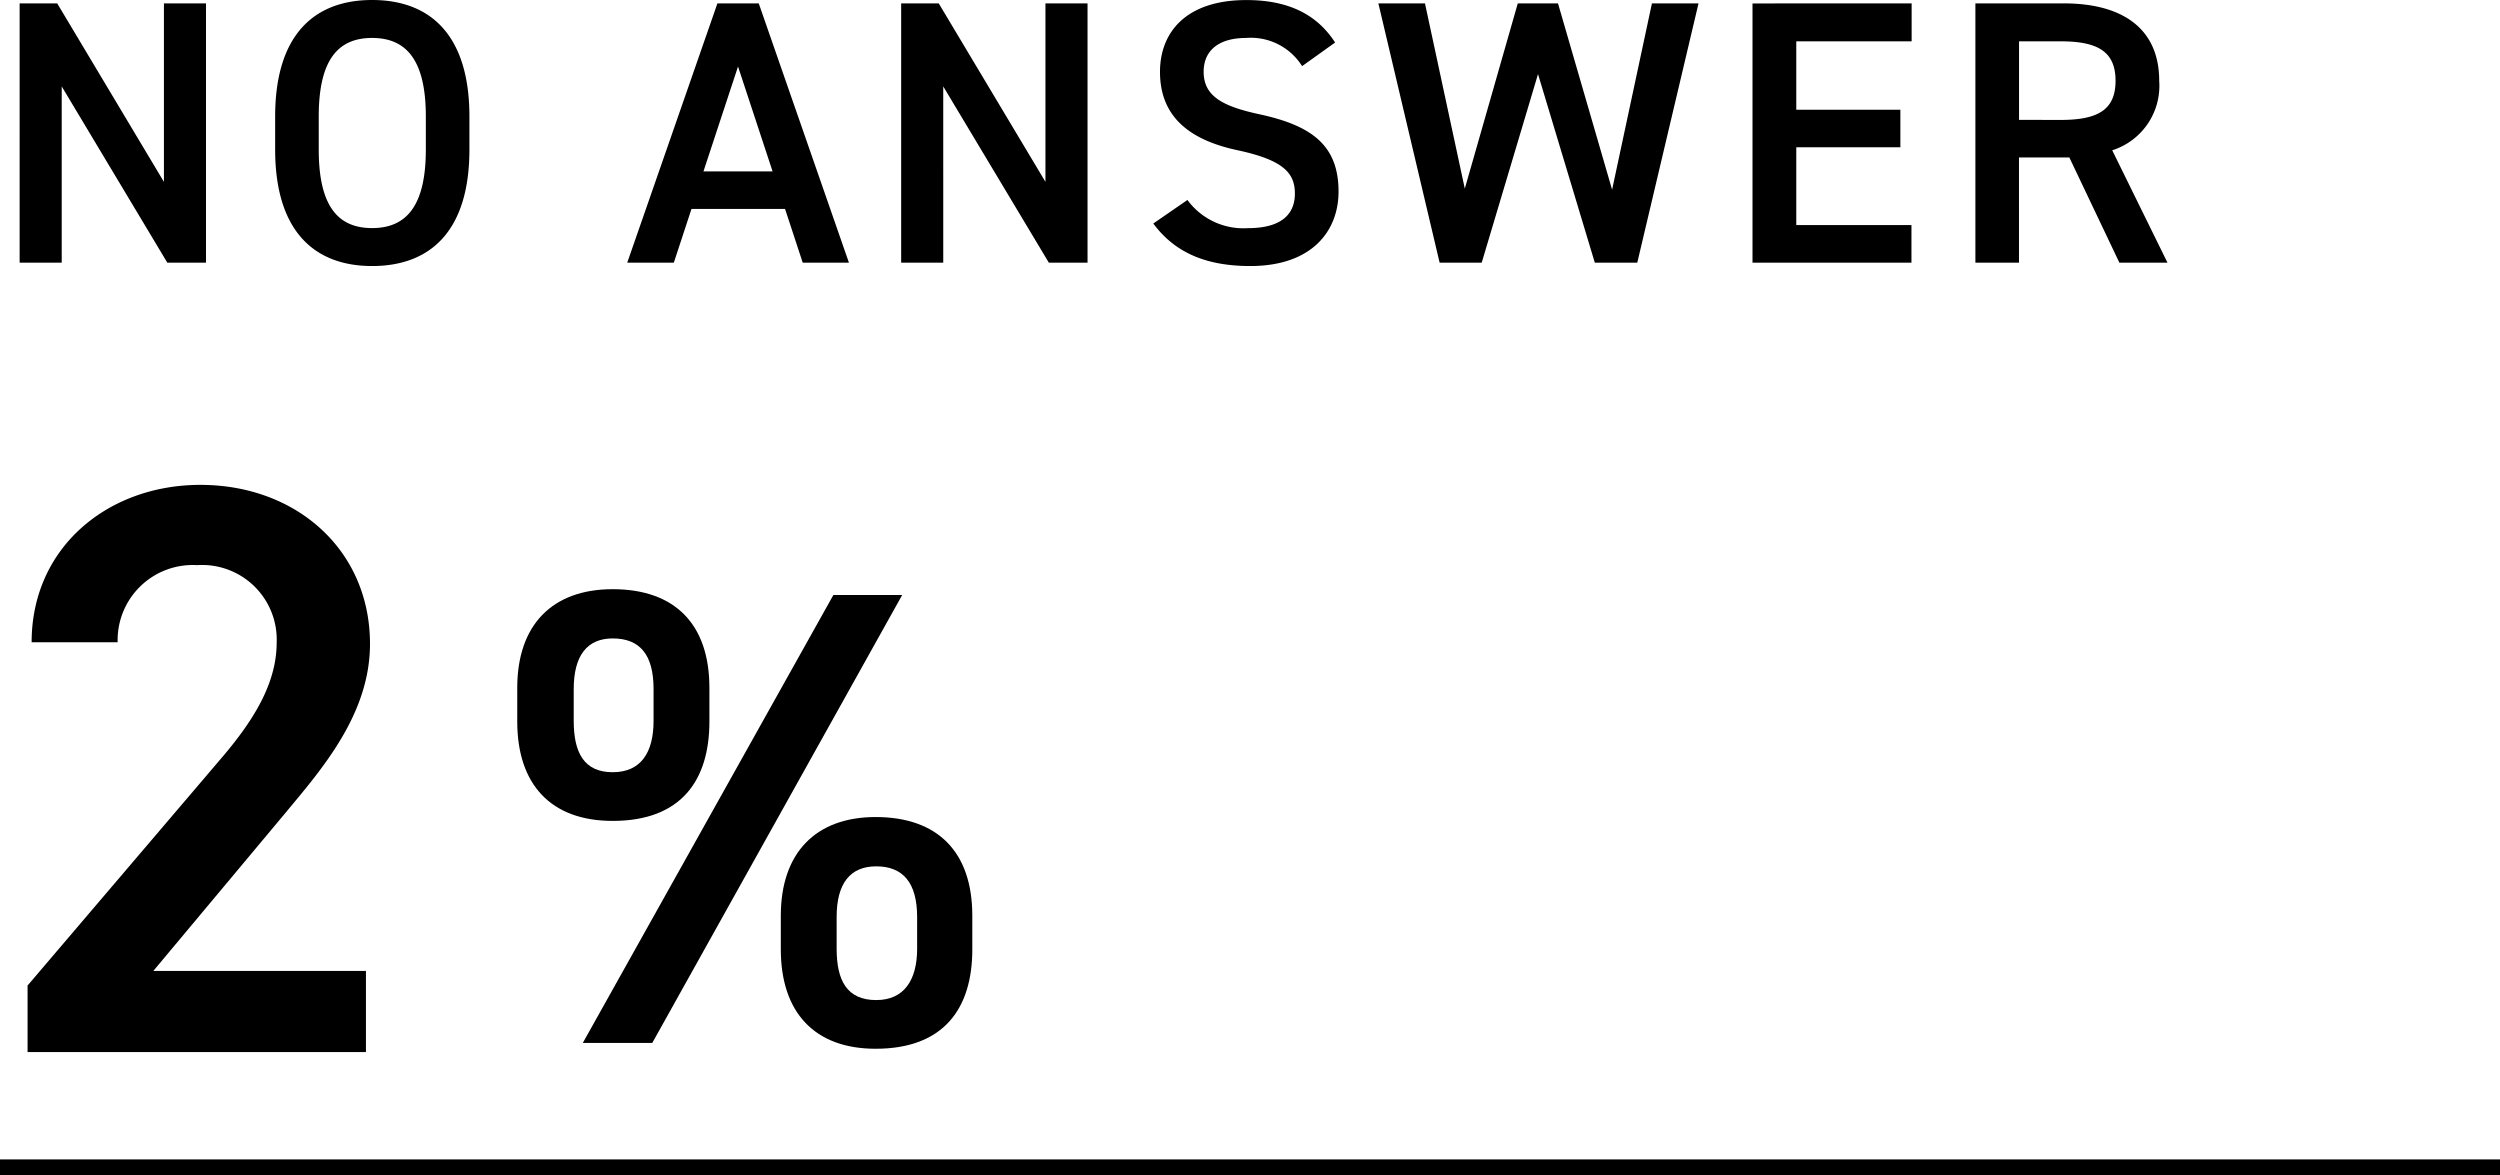 <svg xmlns="http://www.w3.org/2000/svg" width="159.677" height="75.053" viewBox="0 0 159.677 75.053">
  <g id="chart1-text1" transform="translate(-779.65 -666.323)">
    <g id="Group_19545" data-name="Group 19545" transform="translate(160 608)" style="isolation: isolate">
      <path id="Path_122383" data-name="Path 122383" d="M11.04-16.56v11.4L4.224-16.56h-2.4V0H4.512V-11.256L11.256,0h2.472V-16.56ZM30.552-7.224V-9.336c0-5.208-2.5-7.44-6.216-7.44-3.7,0-6.192,2.232-6.192,7.44v2.112c0,5.208,2.5,7.44,6.192,7.44C28.056.216,30.552-2.016,30.552-7.224ZM20.928-9.336c0-3.576,1.2-5.016,3.408-5.016s3.432,1.44,3.432,5.016v2.112c0,3.576-1.224,5.016-3.432,5.016s-3.408-1.44-3.408-5.016ZM43.608,0l1.128-3.432h5.976L51.84,0h2.952l-5.76-16.56h-2.64L40.632,0Zm4.1-12.528,2.208,6.7H45.5ZM67.344-16.56v11.4l-6.816-11.4h-2.4V0h2.688V-11.256L67.56,0h2.472V-16.56Zm18.5,2.5c-1.176-1.824-3.024-2.712-5.664-2.712-3.888,0-5.52,2.088-5.52,4.584,0,2.808,1.8,4.344,4.992,5.016,2.88.624,3.624,1.44,3.624,2.76,0,1.2-.72,2.208-3,2.208a4.434,4.434,0,0,1-3.864-1.8L74.232-2.5C75.6-.648,77.592.216,80.424.216c3.984,0,5.64-2.28,5.64-4.752,0-2.976-1.728-4.224-5.064-4.944-2.3-.5-3.552-1.128-3.552-2.712,0-1.392,1.008-2.16,2.712-2.16a3.862,3.862,0,0,1,3.576,1.8Zm12.96,2.016L102.432,0h2.712l3.912-16.56H106.08l-2.544,11.9-3.456-11.9H97.512L94.128-4.728,91.584-16.56H88.608L92.52,0h2.688Zm13.7-4.512V0h10.152V-2.4H115.3V-7.368h6.648v-2.4H115.3v-4.368h7.368V-16.56ZM139.008,0,135.48-7.176a4.324,4.324,0,0,0,3-4.44c0-3.288-2.28-4.944-6.1-4.944h-5.64V0h2.784V-6.72h3.216L135.936,0Zm-9.48-9.12v-5.016h2.664c2.352,0,3.5.648,3.5,2.52s-1.152,2.5-3.5,2.5Z" transform="translate(619.08 75.099)"/>
    </g>
    <g id="Group_19548" data-name="Group 19548" transform="translate(160 608)" style="isolation: isolate">
      <g id="Group_19547" data-name="Group 19547">
        <g id="Group_20290" data-name="Group 20290">
          <path id="Path_122385" data-name="Path 122385" d="M23.944-5.183H10.365l8.448-10.106c2.28-2.747,5.39-6.271,5.39-10.78,0-6.012-4.716-10.158-10.832-10.158-5.908,0-10.78,3.991-10.78,10.054H8.085A4.8,4.8,0,0,1,13.164-31.1a4.767,4.767,0,0,1,5.079,4.924c0,2.488-1.3,4.82-3.628,7.515L2.332-4.25V0H23.944Z" transform="translate(619.079 125.519)"/>
        </g>
      </g>
    </g>
    <path id="Path_122384" data-name="Path 122384" d="M21.145-28.608,5.141,0H9.578L25.54-28.608ZM30.018-8.126c0-4.063-2.2-6.3-6.178-6.3-3.814,0-6.053,2.28-6.053,6.3V-5.97c0,4.022,2.156,6.344,6.053,6.344,4.395,0,6.178-2.612,6.178-6.344Zm-6.136,5.39c-1.866,0-2.529-1.244-2.529-3.275V-8.043c0-2.156.871-3.234,2.529-3.234,1.7,0,2.612,1.037,2.612,3.234v2.032C26.494-4.022,25.664-2.736,23.882-2.736ZM13.226-22.679c0-4.063-2.2-6.3-6.178-6.3-3.856,0-6.095,2.28-6.095,6.3v2.156c0,4.022,2.156,6.344,6.095,6.344,4.395,0,6.178-2.612,6.178-6.344Zm-6.178,5.39c-1.824,0-2.488-1.244-2.488-3.275V-22.6c0-2.156.871-3.234,2.488-3.234,1.741,0,2.612,1.037,2.612,3.234v2.032C9.66-18.575,8.873-17.289,7.048-17.289Z" transform="translate(811.734 732.934)"/>
    <line id="Line_8603" data-name="Line 8603" x2="159.677" transform="translate(779.65 740.876)" fill="none" stroke="#000" stroke-miterlimit="10" stroke-width="1"/>
  </g>
</svg>

